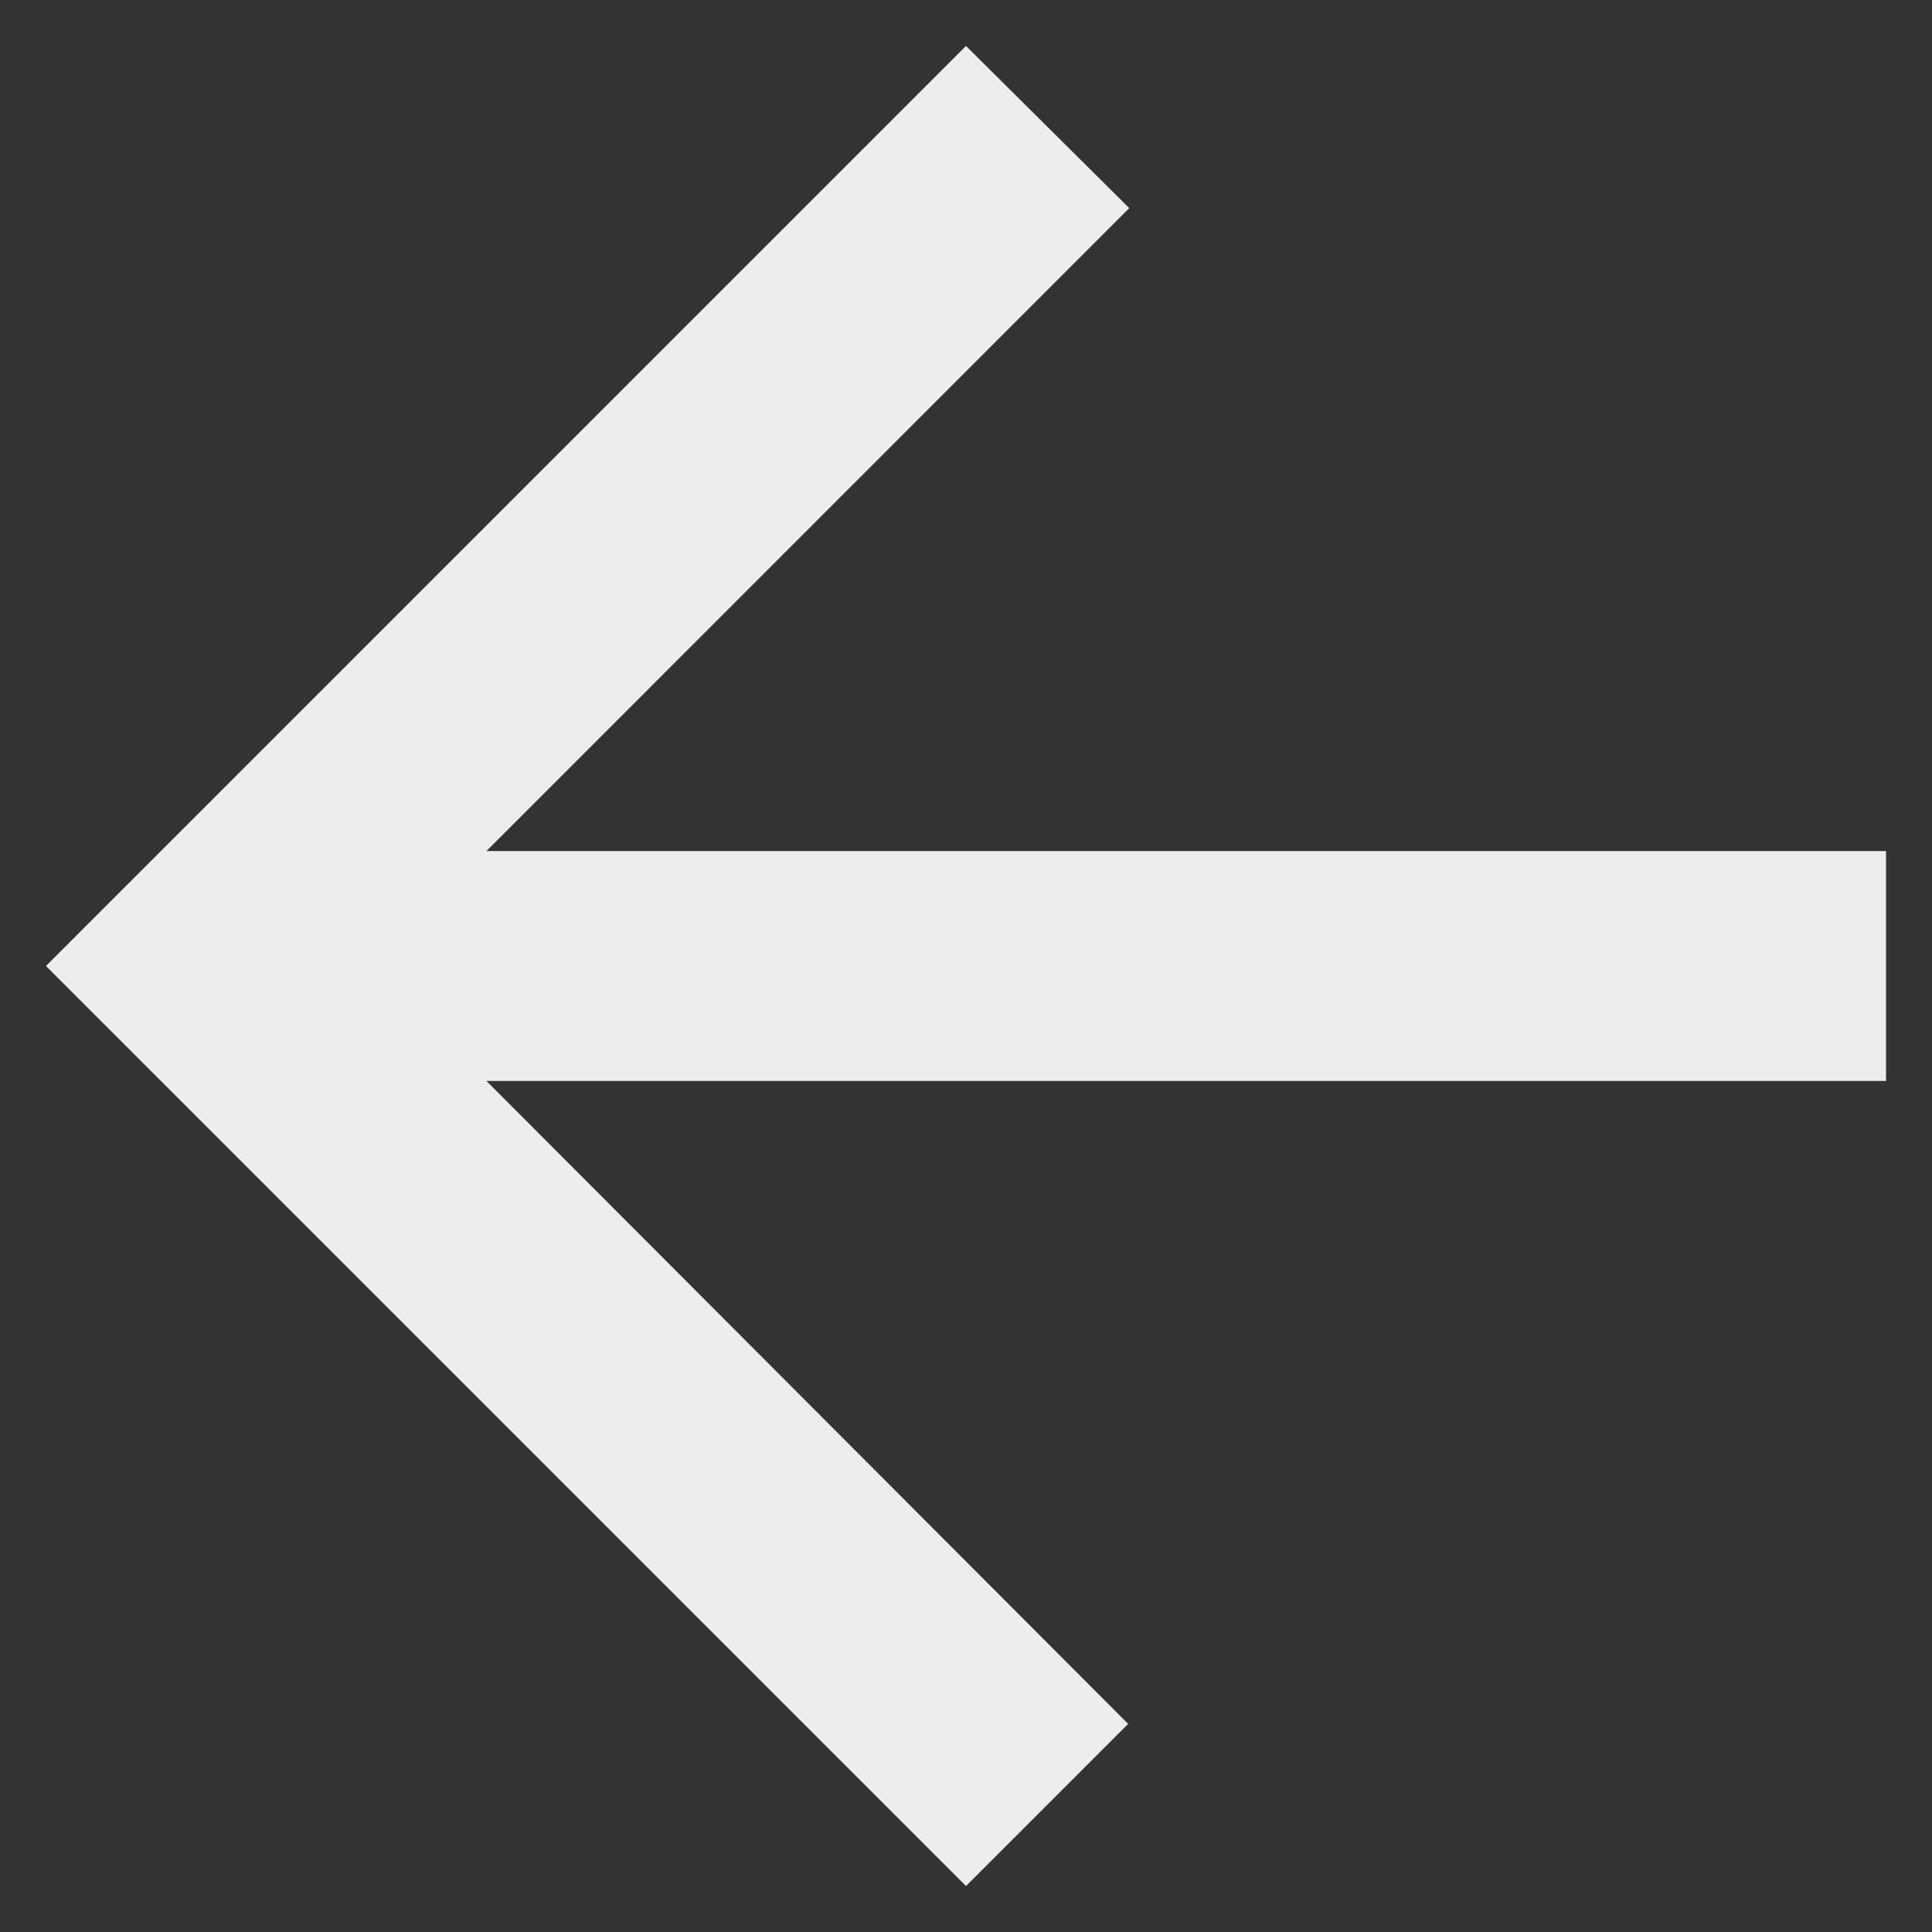 <svg width="14" height="14" viewBox="0 0 14 14" fill="none" xmlns="http://www.w3.org/2000/svg">
<rect x="0" y="0" width="14" height="14" fill="#333333" stroke="none"/>
<path d="M13.667 6.167H3.525L8.183 1.508L7 0.333L0.333 7L7 13.667L8.175 12.492L3.525 7.833H13.667V6.167Z" fill="#EDEDED"/>
</svg>
